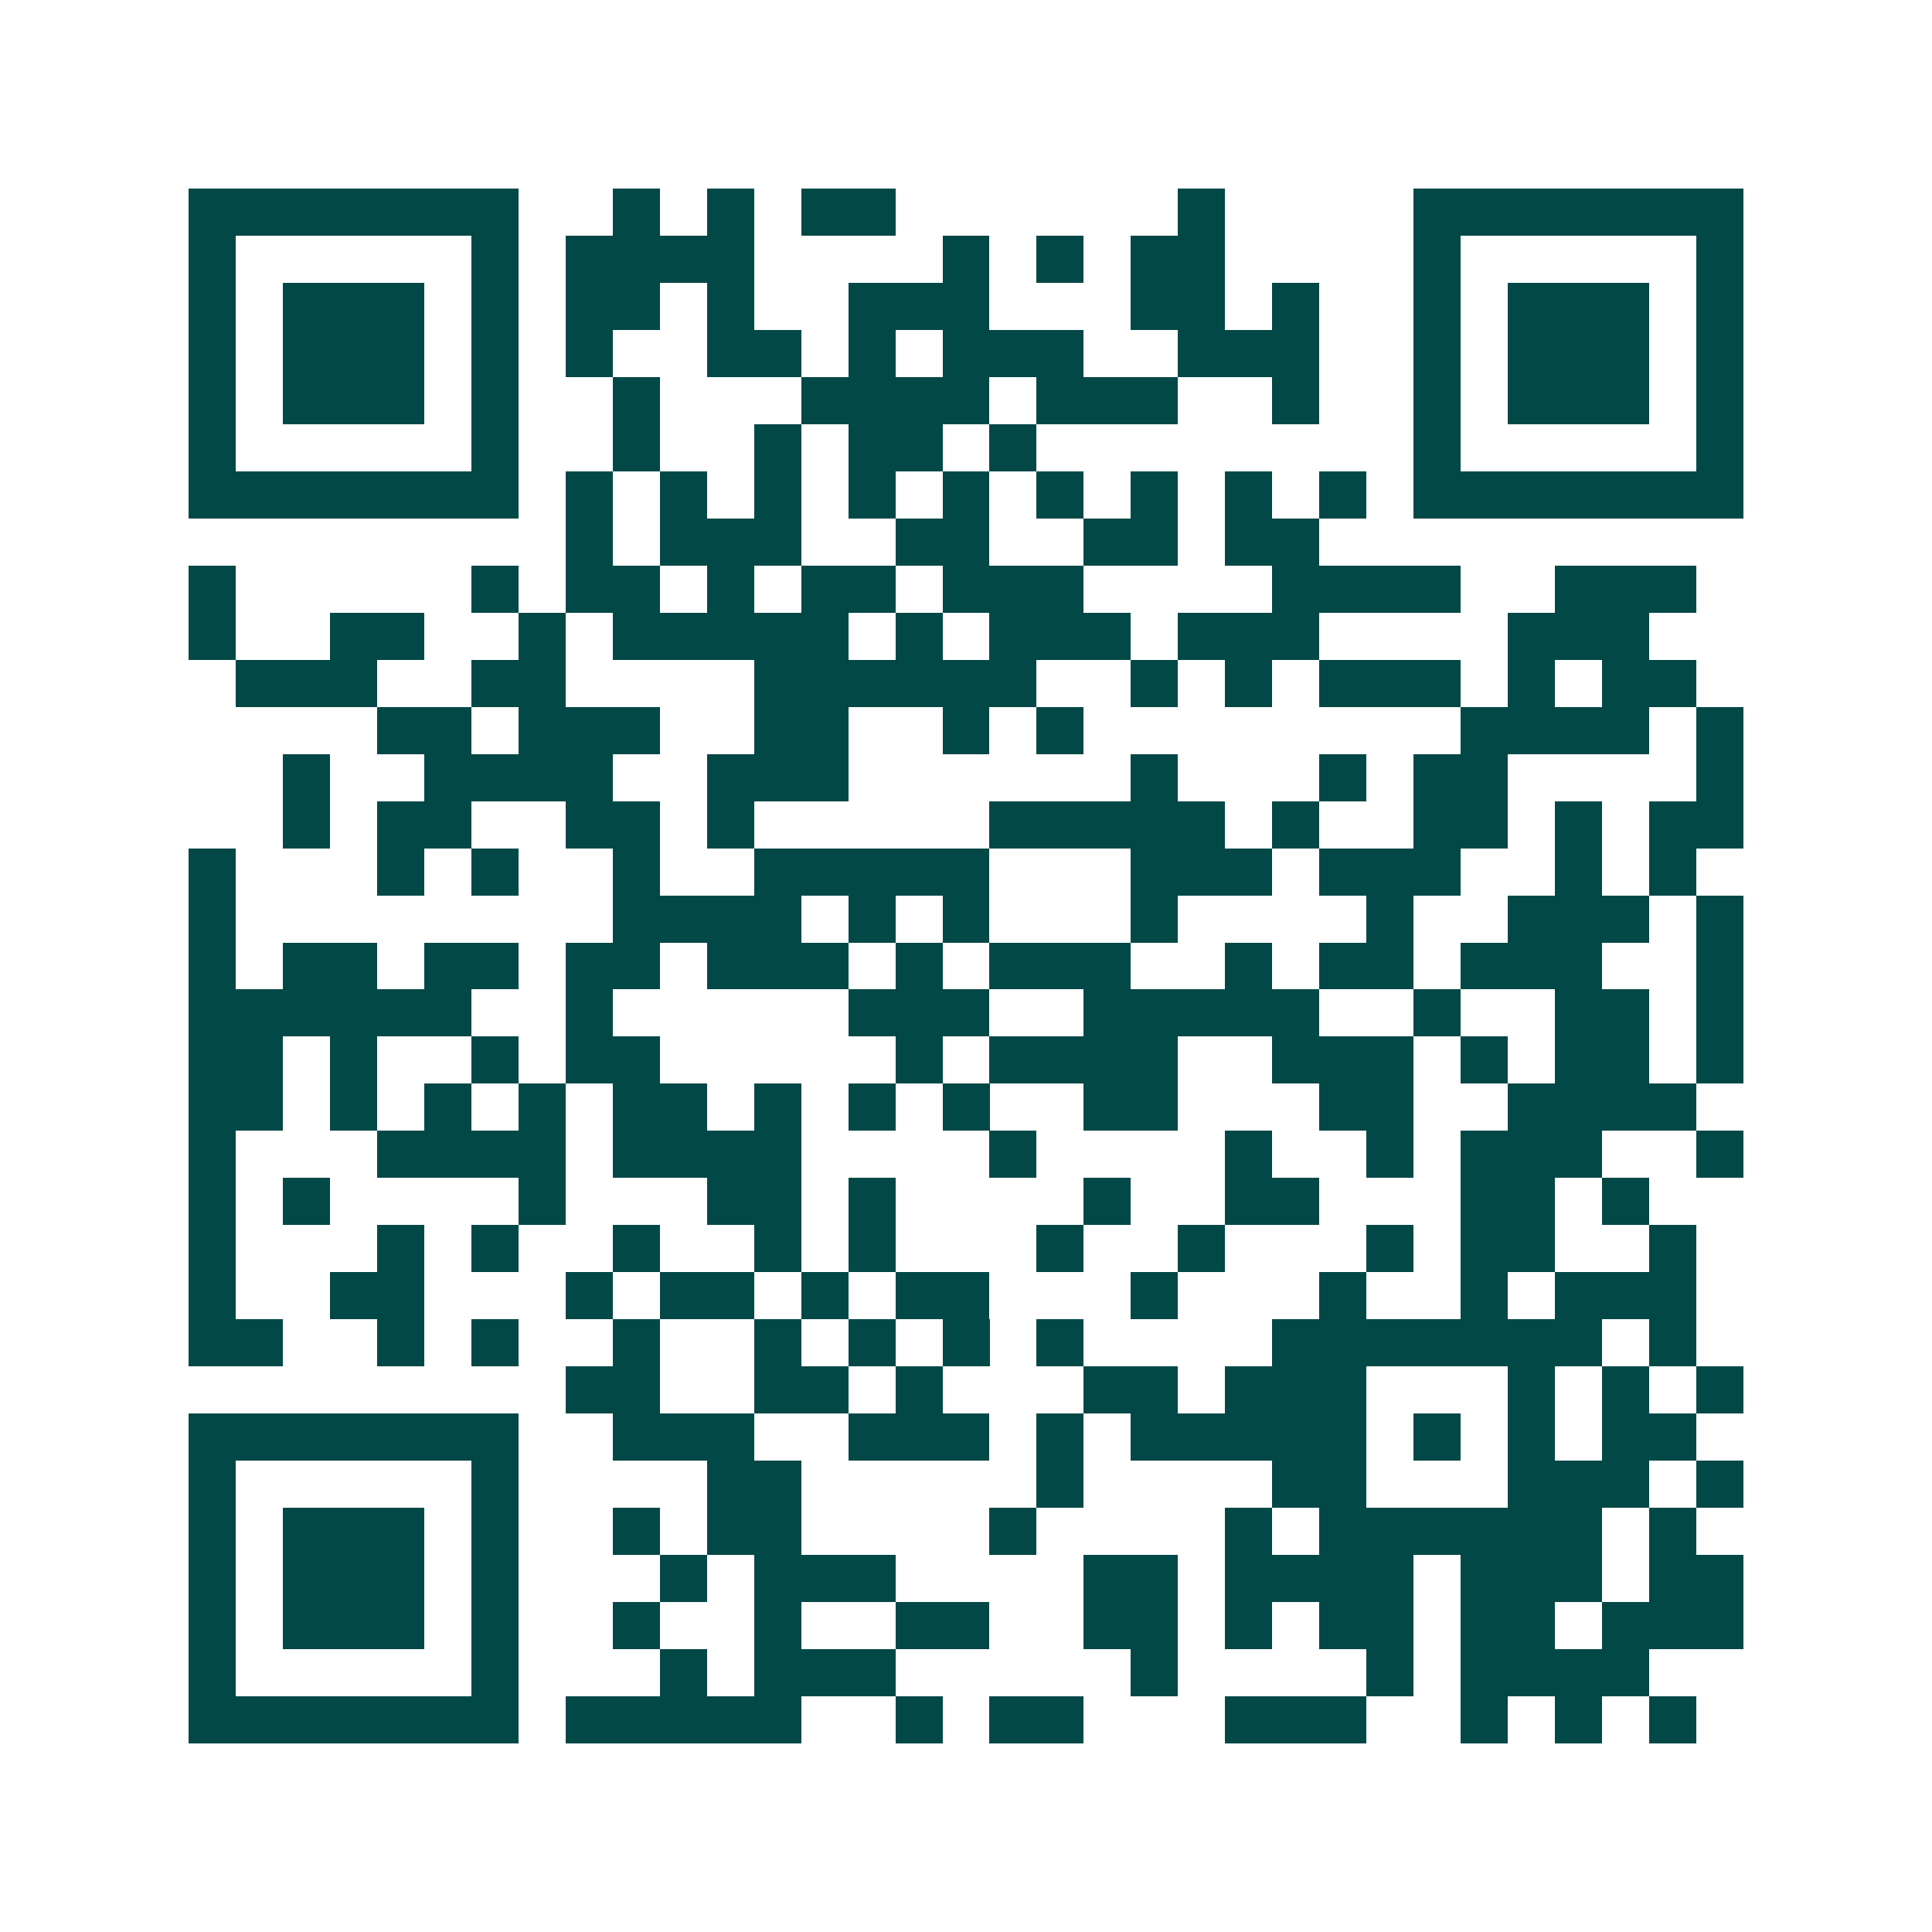 <svg xmlns="http://www.w3.org/2000/svg" width="200" height="200" viewBox="0 0 41 41" shape-rendering="crispEdges"><path fill="#ffffff" d="M0 0h41v41H0z"/><path stroke="#014847" d="M4 4.5h7m2 0h1m1 0h1m1 0h2m6 0h1m4 0h7M4 5.5h1m5 0h1m1 0h4m4 0h1m1 0h1m1 0h2m4 0h1m5 0h1M4 6.5h1m1 0h3m1 0h1m1 0h2m1 0h1m2 0h3m3 0h2m1 0h1m2 0h1m1 0h3m1 0h1M4 7.5h1m1 0h3m1 0h1m1 0h1m2 0h2m1 0h1m1 0h3m2 0h3m2 0h1m1 0h3m1 0h1M4 8.5h1m1 0h3m1 0h1m2 0h1m3 0h4m1 0h3m2 0h1m2 0h1m1 0h3m1 0h1M4 9.5h1m5 0h1m2 0h1m2 0h1m1 0h2m1 0h1m8 0h1m5 0h1M4 10.5h7m1 0h1m1 0h1m1 0h1m1 0h1m1 0h1m1 0h1m1 0h1m1 0h1m1 0h1m1 0h7M12 11.5h1m1 0h3m2 0h2m2 0h2m1 0h2M4 12.5h1m5 0h1m1 0h2m1 0h1m1 0h2m1 0h3m4 0h4m2 0h3M4 13.5h1m2 0h2m2 0h1m1 0h5m1 0h1m1 0h3m1 0h3m4 0h3M5 14.5h3m2 0h2m4 0h6m2 0h1m1 0h1m1 0h3m1 0h1m1 0h2M8 15.5h2m1 0h3m2 0h2m2 0h1m1 0h1m8 0h4m1 0h1M6 16.5h1m2 0h4m2 0h3m6 0h1m3 0h1m1 0h2m4 0h1M6 17.5h1m1 0h2m2 0h2m1 0h1m5 0h5m1 0h1m2 0h2m1 0h1m1 0h2M4 18.5h1m3 0h1m1 0h1m2 0h1m2 0h5m3 0h3m1 0h3m2 0h1m1 0h1M4 19.5h1m8 0h4m1 0h1m1 0h1m3 0h1m4 0h1m2 0h3m1 0h1M4 20.5h1m1 0h2m1 0h2m1 0h2m1 0h3m1 0h1m1 0h3m2 0h1m1 0h2m1 0h3m2 0h1M4 21.5h6m2 0h1m5 0h3m2 0h5m2 0h1m2 0h2m1 0h1M4 22.5h2m1 0h1m2 0h1m1 0h2m5 0h1m1 0h4m2 0h3m1 0h1m1 0h2m1 0h1M4 23.5h2m1 0h1m1 0h1m1 0h1m1 0h2m1 0h1m1 0h1m1 0h1m2 0h2m3 0h2m2 0h4M4 24.5h1m3 0h4m1 0h4m4 0h1m4 0h1m2 0h1m1 0h3m2 0h1M4 25.5h1m1 0h1m4 0h1m3 0h2m1 0h1m4 0h1m2 0h2m3 0h2m1 0h1M4 26.5h1m3 0h1m1 0h1m2 0h1m2 0h1m1 0h1m3 0h1m2 0h1m3 0h1m1 0h2m2 0h1M4 27.5h1m2 0h2m3 0h1m1 0h2m1 0h1m1 0h2m3 0h1m3 0h1m2 0h1m1 0h3M4 28.5h2m2 0h1m1 0h1m2 0h1m2 0h1m1 0h1m1 0h1m1 0h1m4 0h7m1 0h1M12 29.5h2m2 0h2m1 0h1m3 0h2m1 0h3m3 0h1m1 0h1m1 0h1M4 30.5h7m2 0h3m2 0h3m1 0h1m1 0h5m1 0h1m1 0h1m1 0h2M4 31.5h1m5 0h1m4 0h2m5 0h1m4 0h2m3 0h3m1 0h1M4 32.5h1m1 0h3m1 0h1m2 0h1m1 0h2m4 0h1m4 0h1m1 0h6m1 0h1M4 33.5h1m1 0h3m1 0h1m3 0h1m1 0h3m4 0h2m1 0h4m1 0h3m1 0h2M4 34.5h1m1 0h3m1 0h1m2 0h1m2 0h1m2 0h2m2 0h2m1 0h1m1 0h2m1 0h2m1 0h3M4 35.5h1m5 0h1m3 0h1m1 0h3m5 0h1m4 0h1m1 0h4M4 36.5h7m1 0h5m2 0h1m1 0h2m3 0h3m2 0h1m1 0h1m1 0h1"/></svg>

